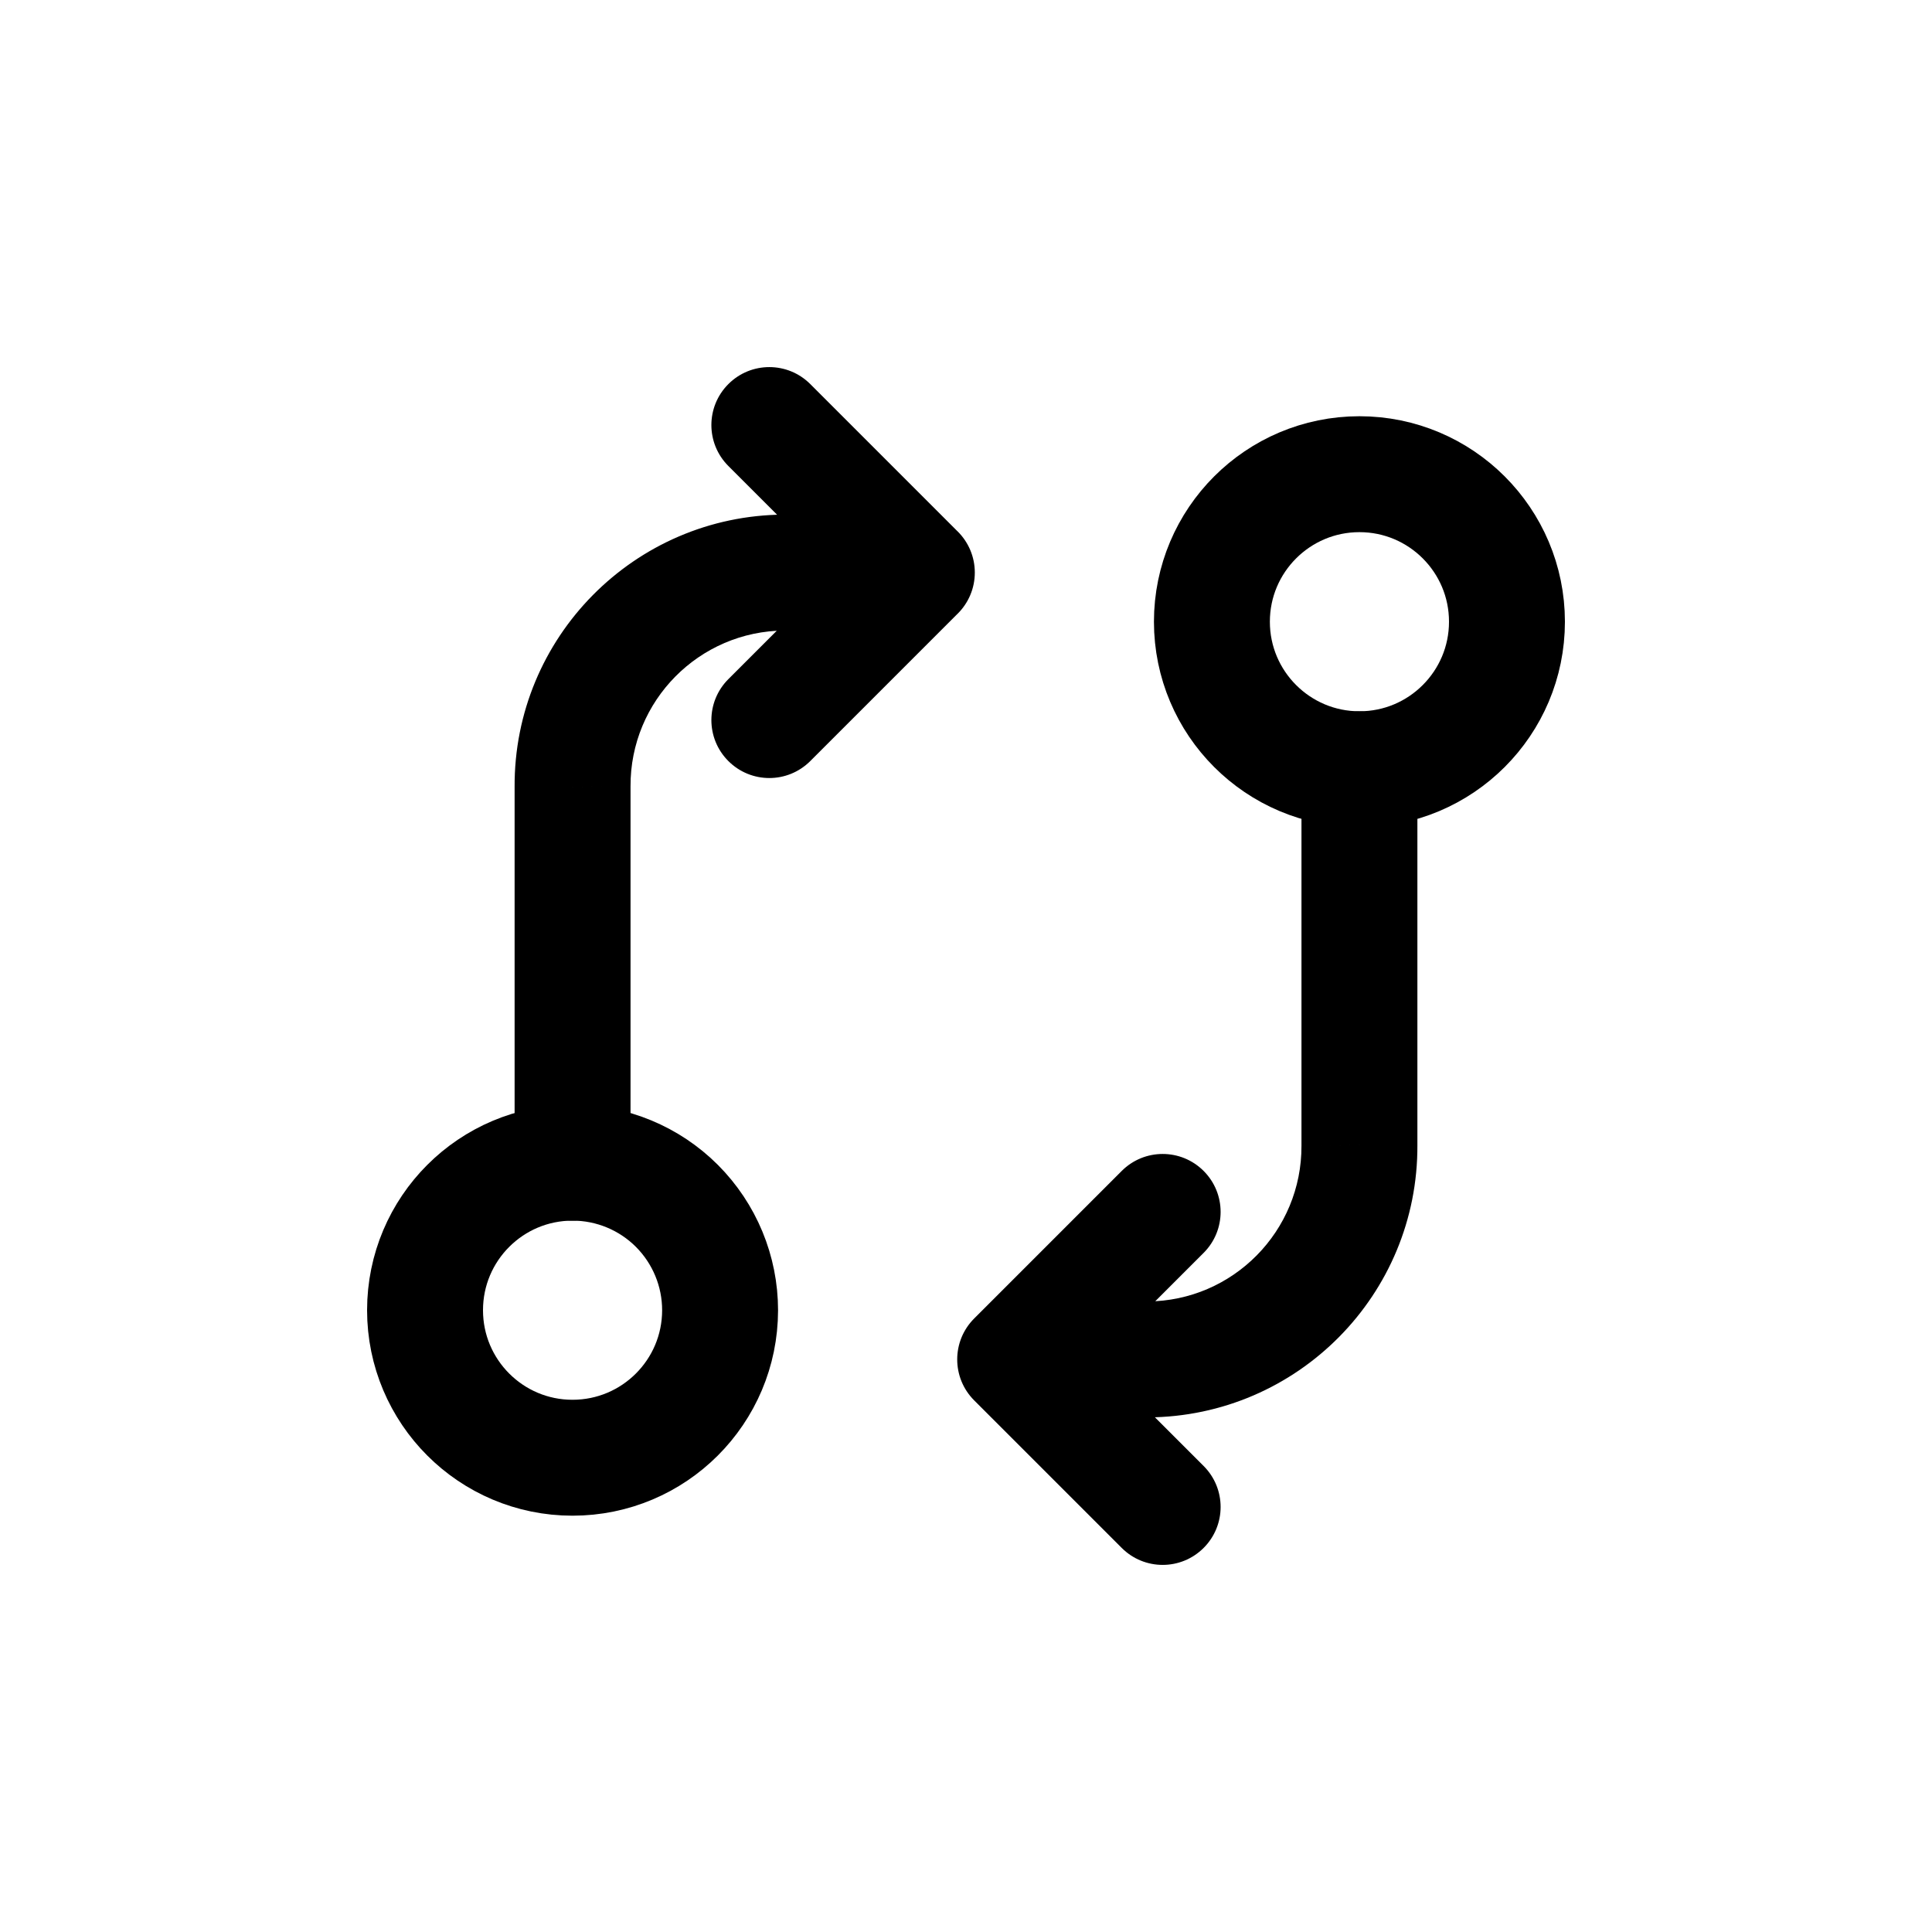 <?xml version="1.0" encoding="utf-8"?><!-- Скачано с сайта svg4.ru / Downloaded from svg4.ru -->
<svg width="800px" height="800px" viewBox="0 -0.5 25 25" fill="none" xmlns="http://www.w3.org/2000/svg">
<path fill-rule="evenodd" clip-rule="evenodd" d="M9.318 16.455C9.317 17.509 8.463 18.363 7.408 18.363C6.354 18.363 5.5 17.508 5.5 16.454C5.5 15.399 6.355 14.545 7.409 14.545C7.915 14.545 8.401 14.746 8.759 15.104C9.117 15.463 9.318 15.948 9.318 16.455V16.455Z" stroke="#000000" stroke-width="1.5" stroke-linecap="round" stroke-linejoin="round"/>
<path fill-rule="evenodd" clip-rule="evenodd" d="M15.682 7.545C15.682 6.491 16.537 5.636 17.591 5.636C18.645 5.636 19.5 6.491 19.5 7.545C19.5 8.599 18.645 9.454 17.591 9.454C16.537 9.454 15.682 8.599 15.682 7.545H15.682Z" stroke="#000000" stroke-width="1.5" stroke-linecap="round" stroke-linejoin="round"/>
<path d="M11.864 7.659C12.278 7.659 12.614 7.323 12.614 6.909C12.614 6.495 12.278 6.159 11.864 6.159V7.659ZM10.15 6.909V6.159L10.146 6.159L10.15 6.909ZM7.409 9.681H8.159L8.159 9.677L7.409 9.681ZM6.659 14.545C6.659 14.959 6.995 15.295 7.409 15.295C7.823 15.295 8.159 14.959 8.159 14.545H6.659ZM11.334 7.439C11.627 7.732 12.101 7.732 12.394 7.439C12.687 7.146 12.687 6.672 12.394 6.379L11.334 7.439ZM10.485 4.47C10.192 4.177 9.718 4.177 9.425 4.47C9.132 4.763 9.132 5.237 9.425 5.53L10.485 4.47ZM12.394 7.439C12.687 7.146 12.687 6.672 12.394 6.379C12.101 6.086 11.627 6.086 11.334 6.379L12.394 7.439ZM9.425 8.288C9.132 8.581 9.132 9.055 9.425 9.348C9.718 9.641 10.192 9.641 10.485 9.348L9.425 8.288ZM13.137 16.341C12.723 16.341 12.387 16.677 12.387 17.091C12.387 17.505 12.723 17.841 13.137 17.841V16.341ZM14.85 17.091V17.841L14.854 17.841L14.85 17.091ZM17.591 14.319H16.841L16.841 14.323L17.591 14.319ZM18.341 9.455C18.341 9.041 18.005 8.705 17.591 8.705C17.177 8.705 16.841 9.041 16.841 9.455H18.341ZM13.666 16.561C13.373 16.268 12.899 16.268 12.606 16.561C12.313 16.854 12.313 17.328 12.606 17.621L13.666 16.561ZM14.515 19.53C14.808 19.823 15.282 19.823 15.575 19.53C15.868 19.237 15.868 18.763 15.575 18.47L14.515 19.53ZM12.606 16.561C12.313 16.854 12.313 17.328 12.606 17.621C12.899 17.914 13.373 17.914 13.666 17.621L12.606 16.561ZM15.575 15.712C15.868 15.419 15.868 14.945 15.575 14.652C15.282 14.359 14.808 14.359 14.515 14.652L15.575 15.712ZM11.864 6.159H10.15V7.659H11.864V6.159ZM10.146 6.159C8.209 6.17 6.648 7.749 6.659 9.685L8.159 9.677C8.153 8.569 9.046 7.665 10.154 7.659L10.146 6.159ZM6.659 9.681V14.545H8.159V9.681H6.659ZM12.394 6.379L10.485 4.47L9.425 5.53L11.334 7.439L12.394 6.379ZM11.334 6.379L9.425 8.288L10.485 9.348L12.394 7.439L11.334 6.379ZM13.137 17.841H14.85V16.341H13.137V17.841ZM14.854 17.841C16.791 17.83 18.352 16.251 18.341 14.315L16.841 14.323C16.847 15.431 15.954 16.335 14.846 16.341L14.854 17.841ZM18.341 14.319V9.455H16.841V14.319H18.341ZM12.606 17.621L14.515 19.53L15.575 18.47L13.666 16.561L12.606 17.621ZM13.666 17.621L15.575 15.712L14.515 14.652L12.606 16.561L13.666 17.621Z" fill="#000000"/>
</svg>
